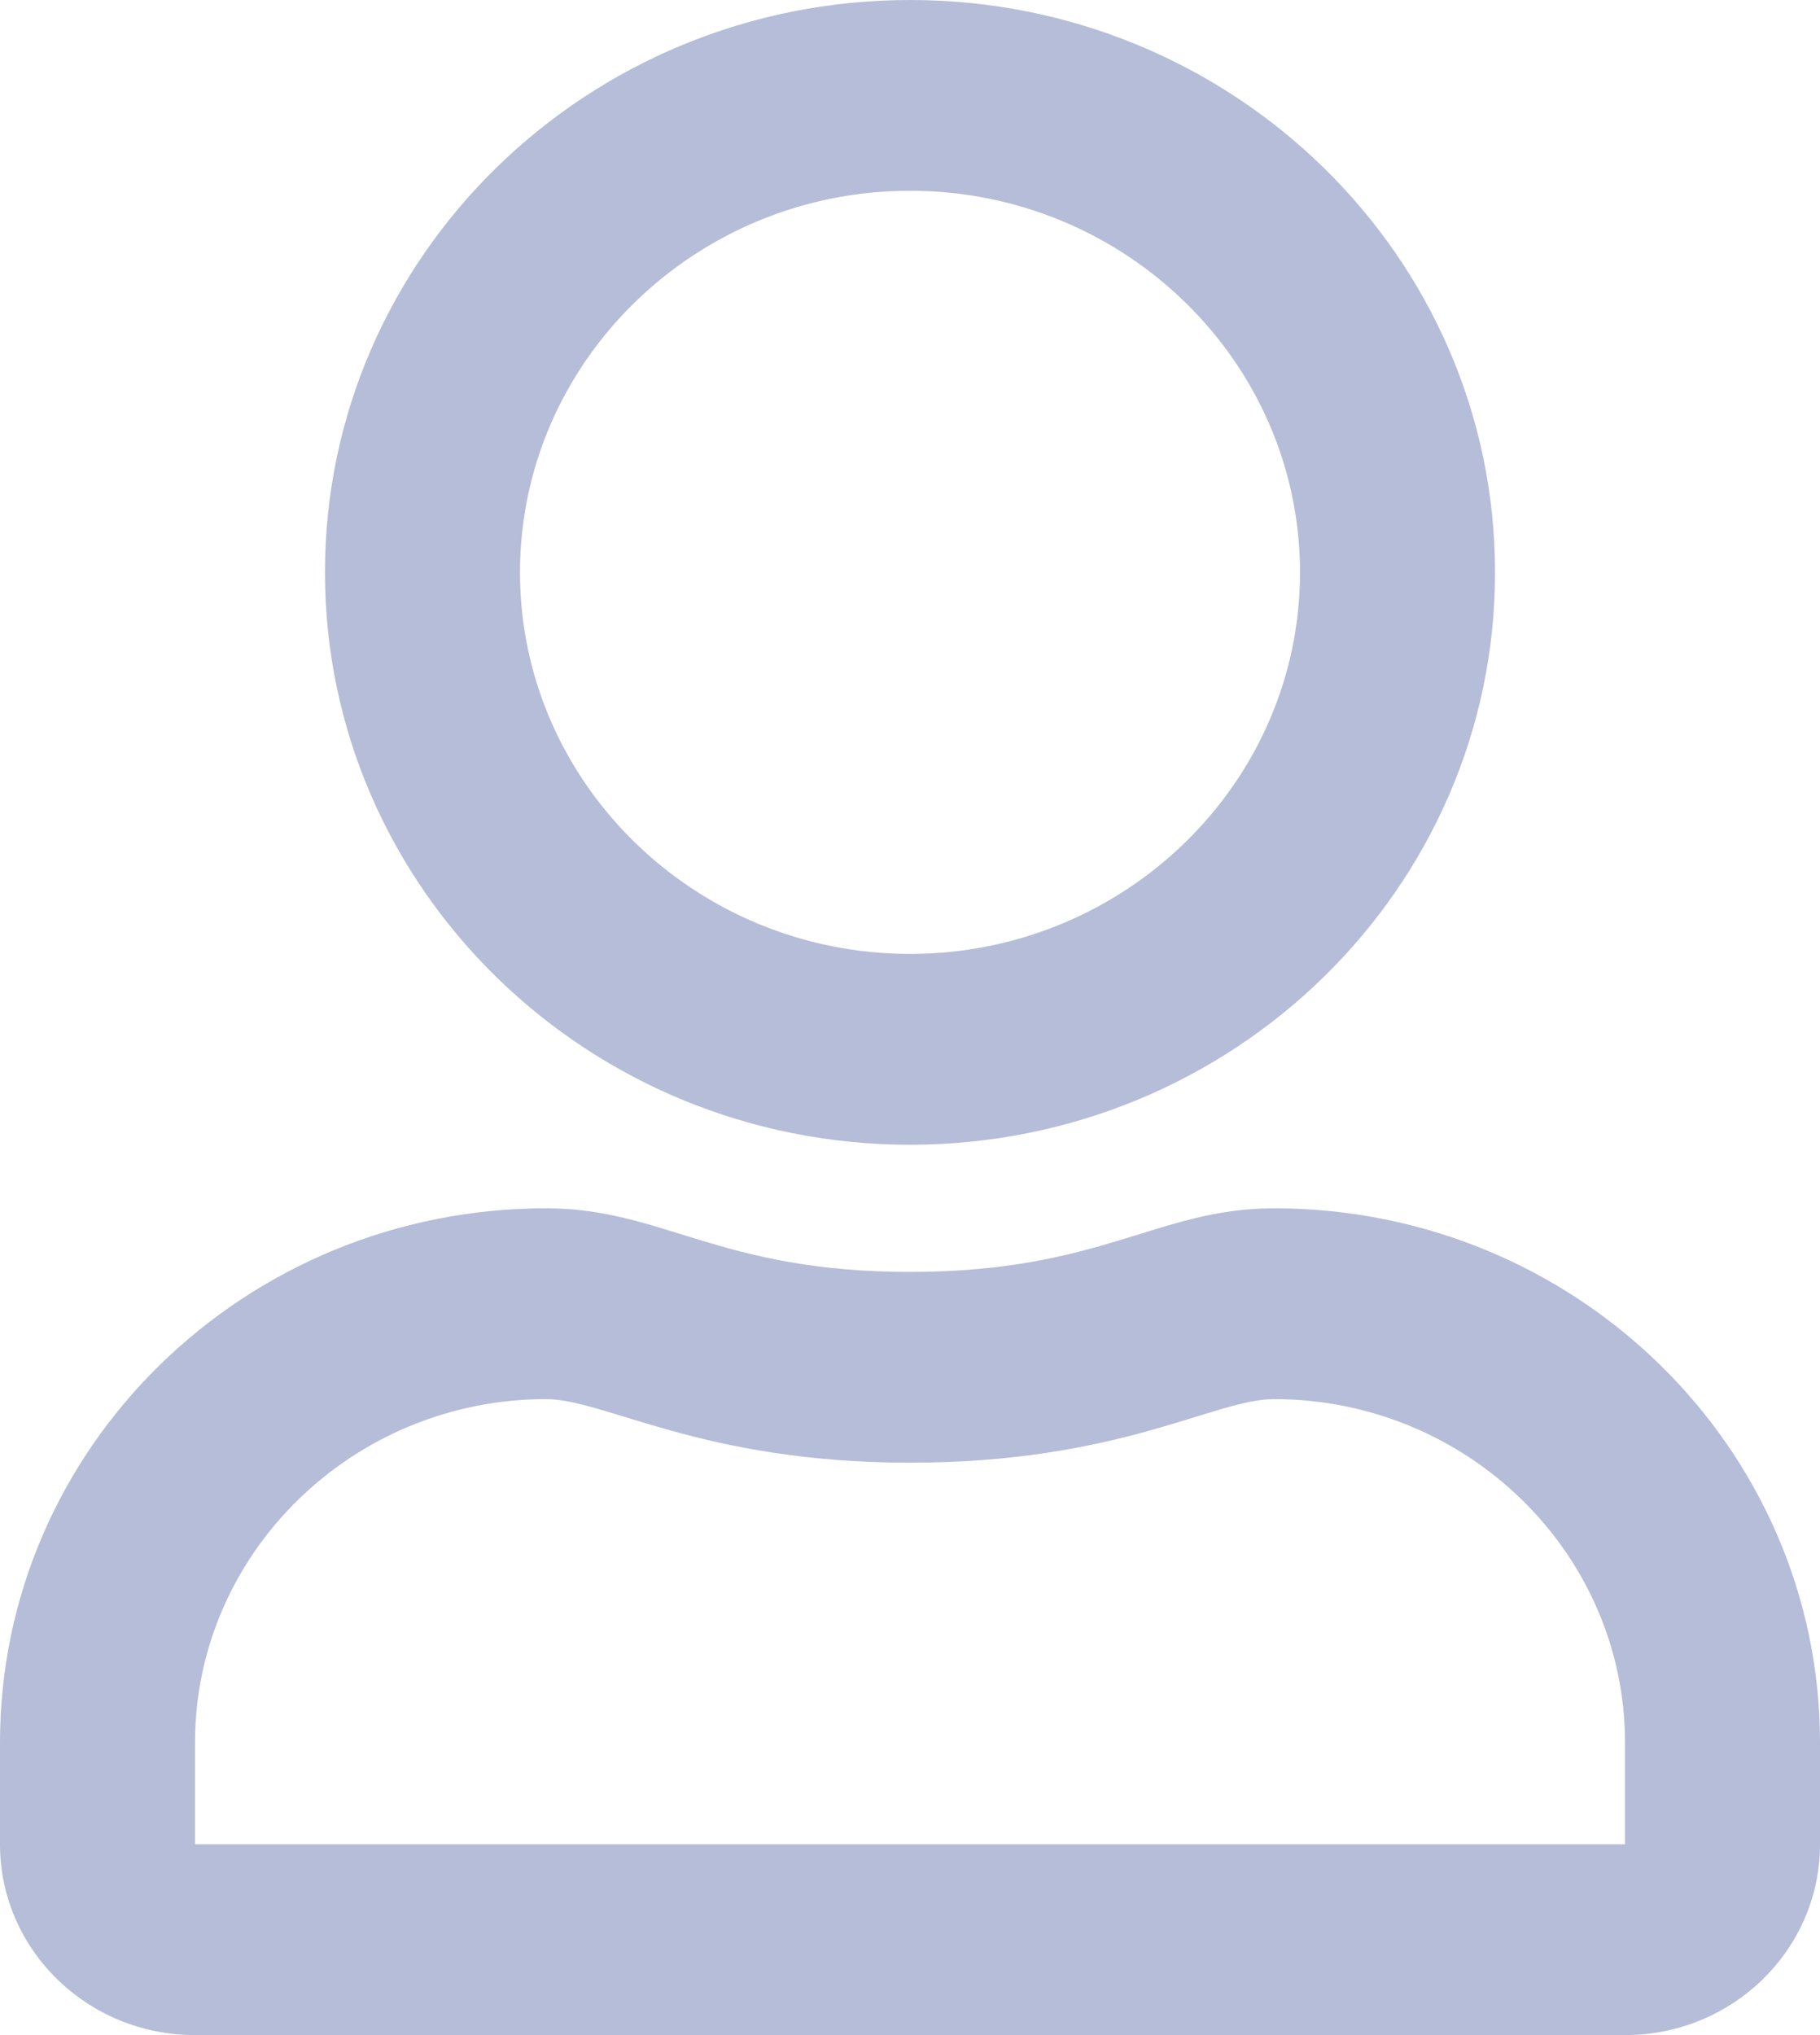 <svg width="34" height="38" viewBox="0 0 34 38" fill="none" xmlns="http://www.w3.org/2000/svg">
<path opacity="0.35" d="M23.8 22.562C21.622 22.562 20.575 23.75 17 23.75C13.425 23.75 12.386 22.562 10.2 22.562C4.569 22.562 0 27.03 0 32.538V34.438C0 36.404 1.632 38 3.643 38H30.357C32.368 38 34 36.404 34 34.438V32.538C34 27.03 29.431 22.562 23.8 22.562ZM30.357 34.438H3.643V32.538C3.643 29.005 6.588 26.125 10.2 26.125C11.308 26.125 13.107 27.312 17 27.312C20.924 27.312 22.684 26.125 23.8 26.125C27.413 26.125 30.357 29.005 30.357 32.538V34.438ZM17 21.375C23.034 21.375 27.929 16.588 27.929 10.688C27.929 4.787 23.034 0 17 0C10.966 0 6.071 4.787 6.071 10.688C6.071 16.588 10.966 21.375 17 21.375ZM17 3.562C21.015 3.562 24.286 6.761 24.286 10.688C24.286 14.614 21.015 17.812 17 17.812C12.985 17.812 9.714 14.614 9.714 10.688C9.714 6.761 12.985 3.562 17 3.562Z" fill="#2C4291"/>
</svg>
